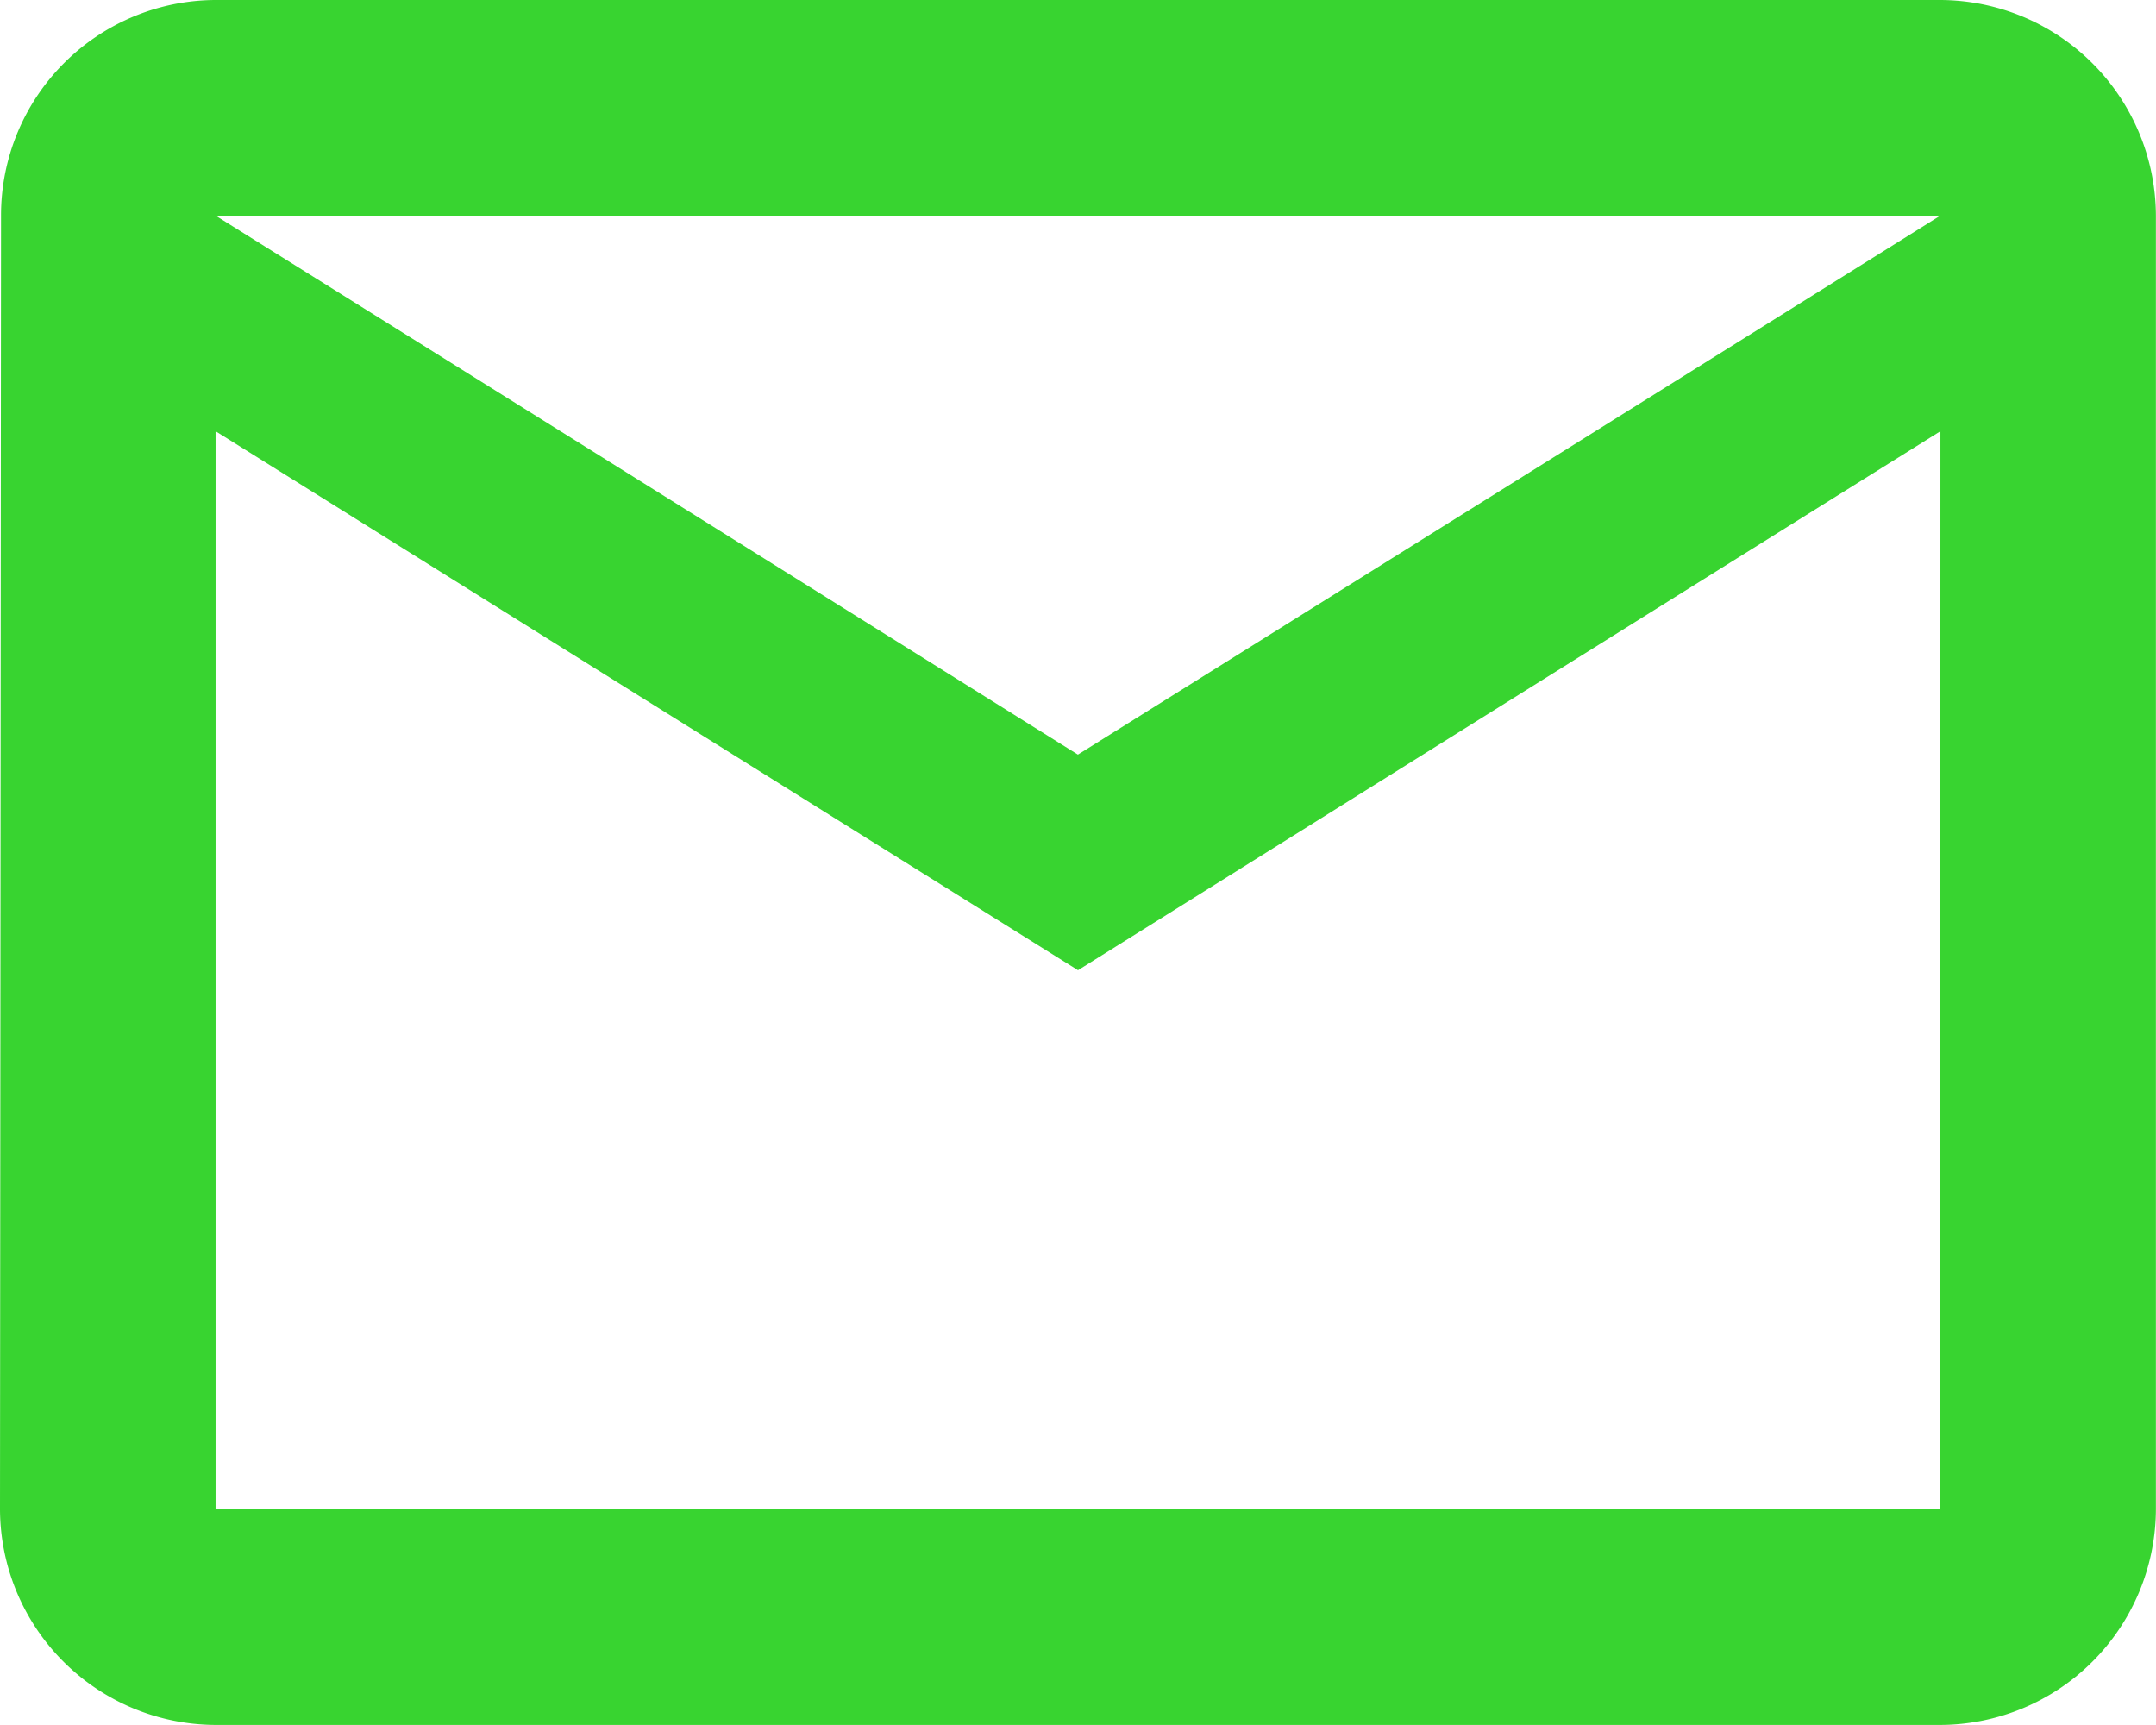 <?xml version="1.0" encoding="utf-8"?><svg xmlns="http://www.w3.org/2000/svg" width="20.922" height="16.737" viewBox="0 0 20.922 16.737">
  <path id="Icon_material-mail-outline" data-name="Icon material-mail-outline" d="M21.829,6H5.092A2.089,2.089,0,0,0,3.01,8.092L3,20.645a2.1,2.1,0,0,0,2.092,2.092H21.829a2.1,2.1,0,0,0,2.092-2.092V8.092A2.1,2.1,0,0,0,21.829,6Zm0,14.645H5.092V10.184l8.369,5.23,8.369-5.23Zm-8.369-7.323L5.092,8.092H21.829Z" transform="translate(-3 -6)" fill="#38d430"/>
</svg>
